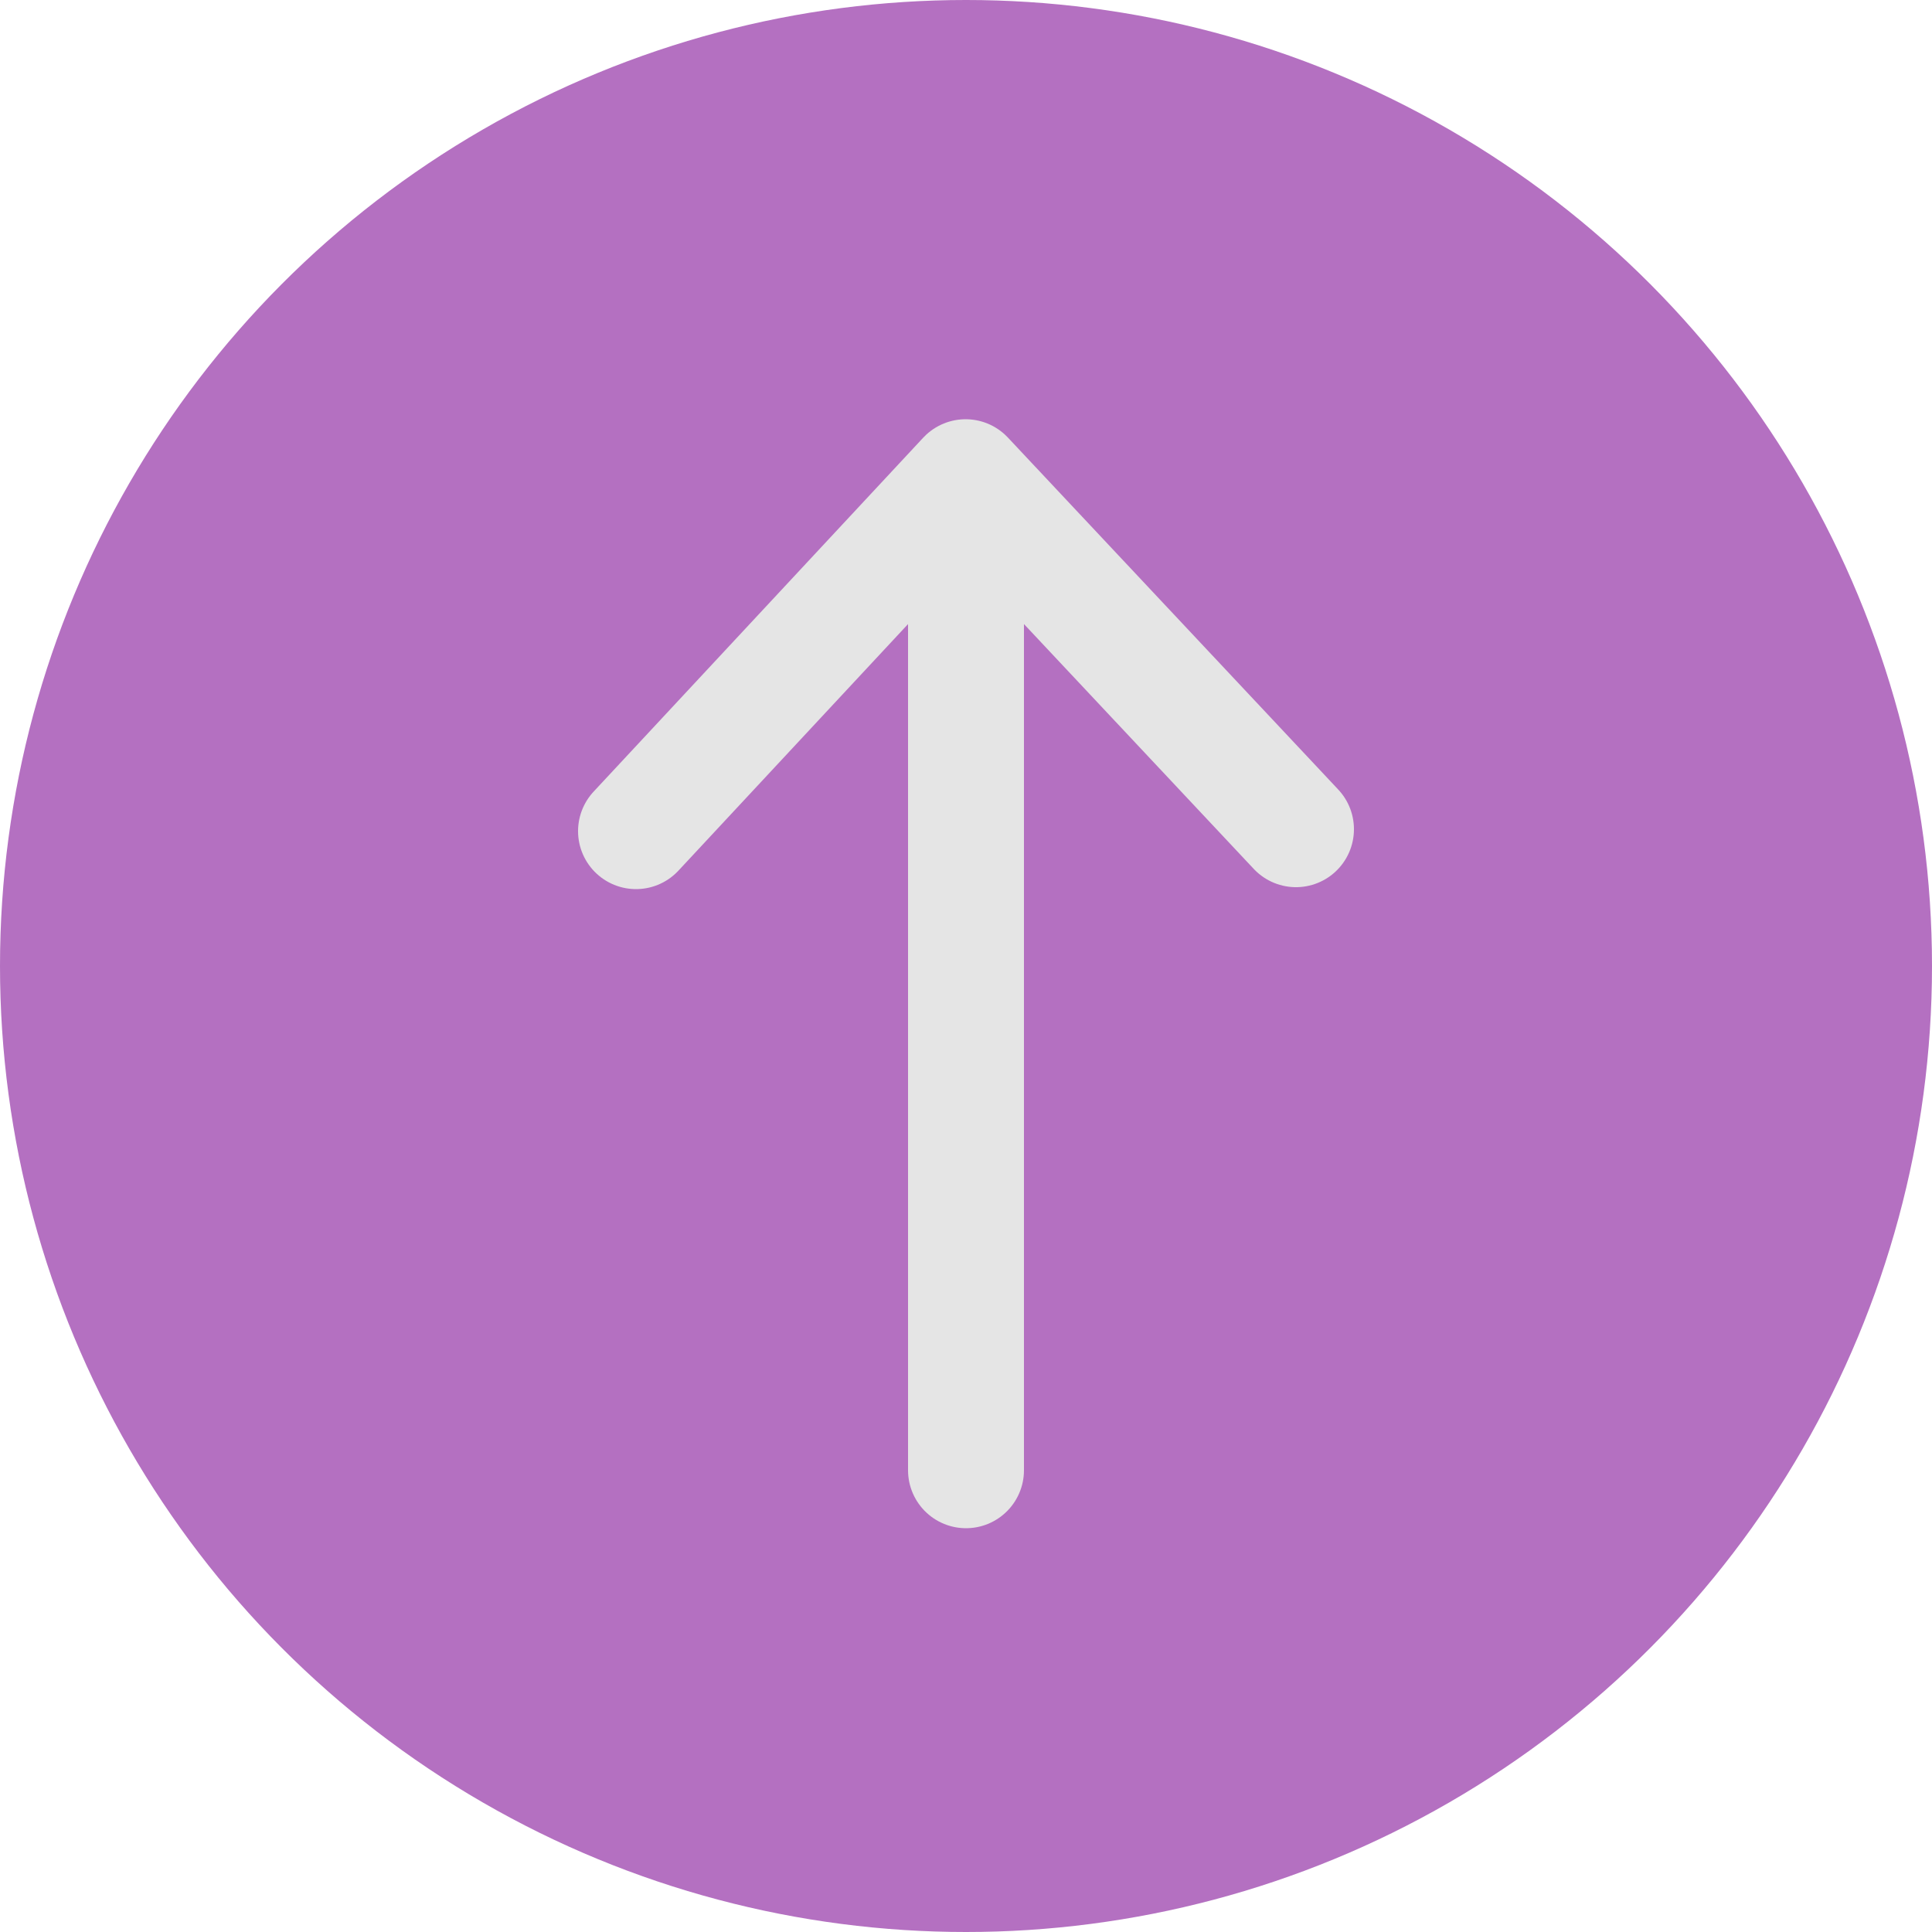 <?xml version="1.0" encoding="UTF-8"?>
<svg id="Calque_2" data-name="Calque 2" xmlns="http://www.w3.org/2000/svg" width="50" height="50" viewBox="0 0 50 50">
  <defs>
    <style>
      .cls-1 {
        fill: #b470c1;
      }

      .cls-2 {
        fill: none;
        stroke: #e5e5e5;
        stroke-linecap: round;
        stroke-linejoin: round;
        stroke-width: 3px;
      }
    </style>
  </defs>
  <g id="Calque_2-2" data-name="Calque 2">
    <g>
      <circle class="cls-1" cx="25" cy="25" r="25"/>
      <g>
        <polyline class="cls-2" points="16.46 21.51 24.99 12.35 33.54 21.46"/>
        <line class="cls-2" x1="25" y1="38.05" x2="25" y2="12.84"/>
      </g>
    </g>
  </g>
</svg>